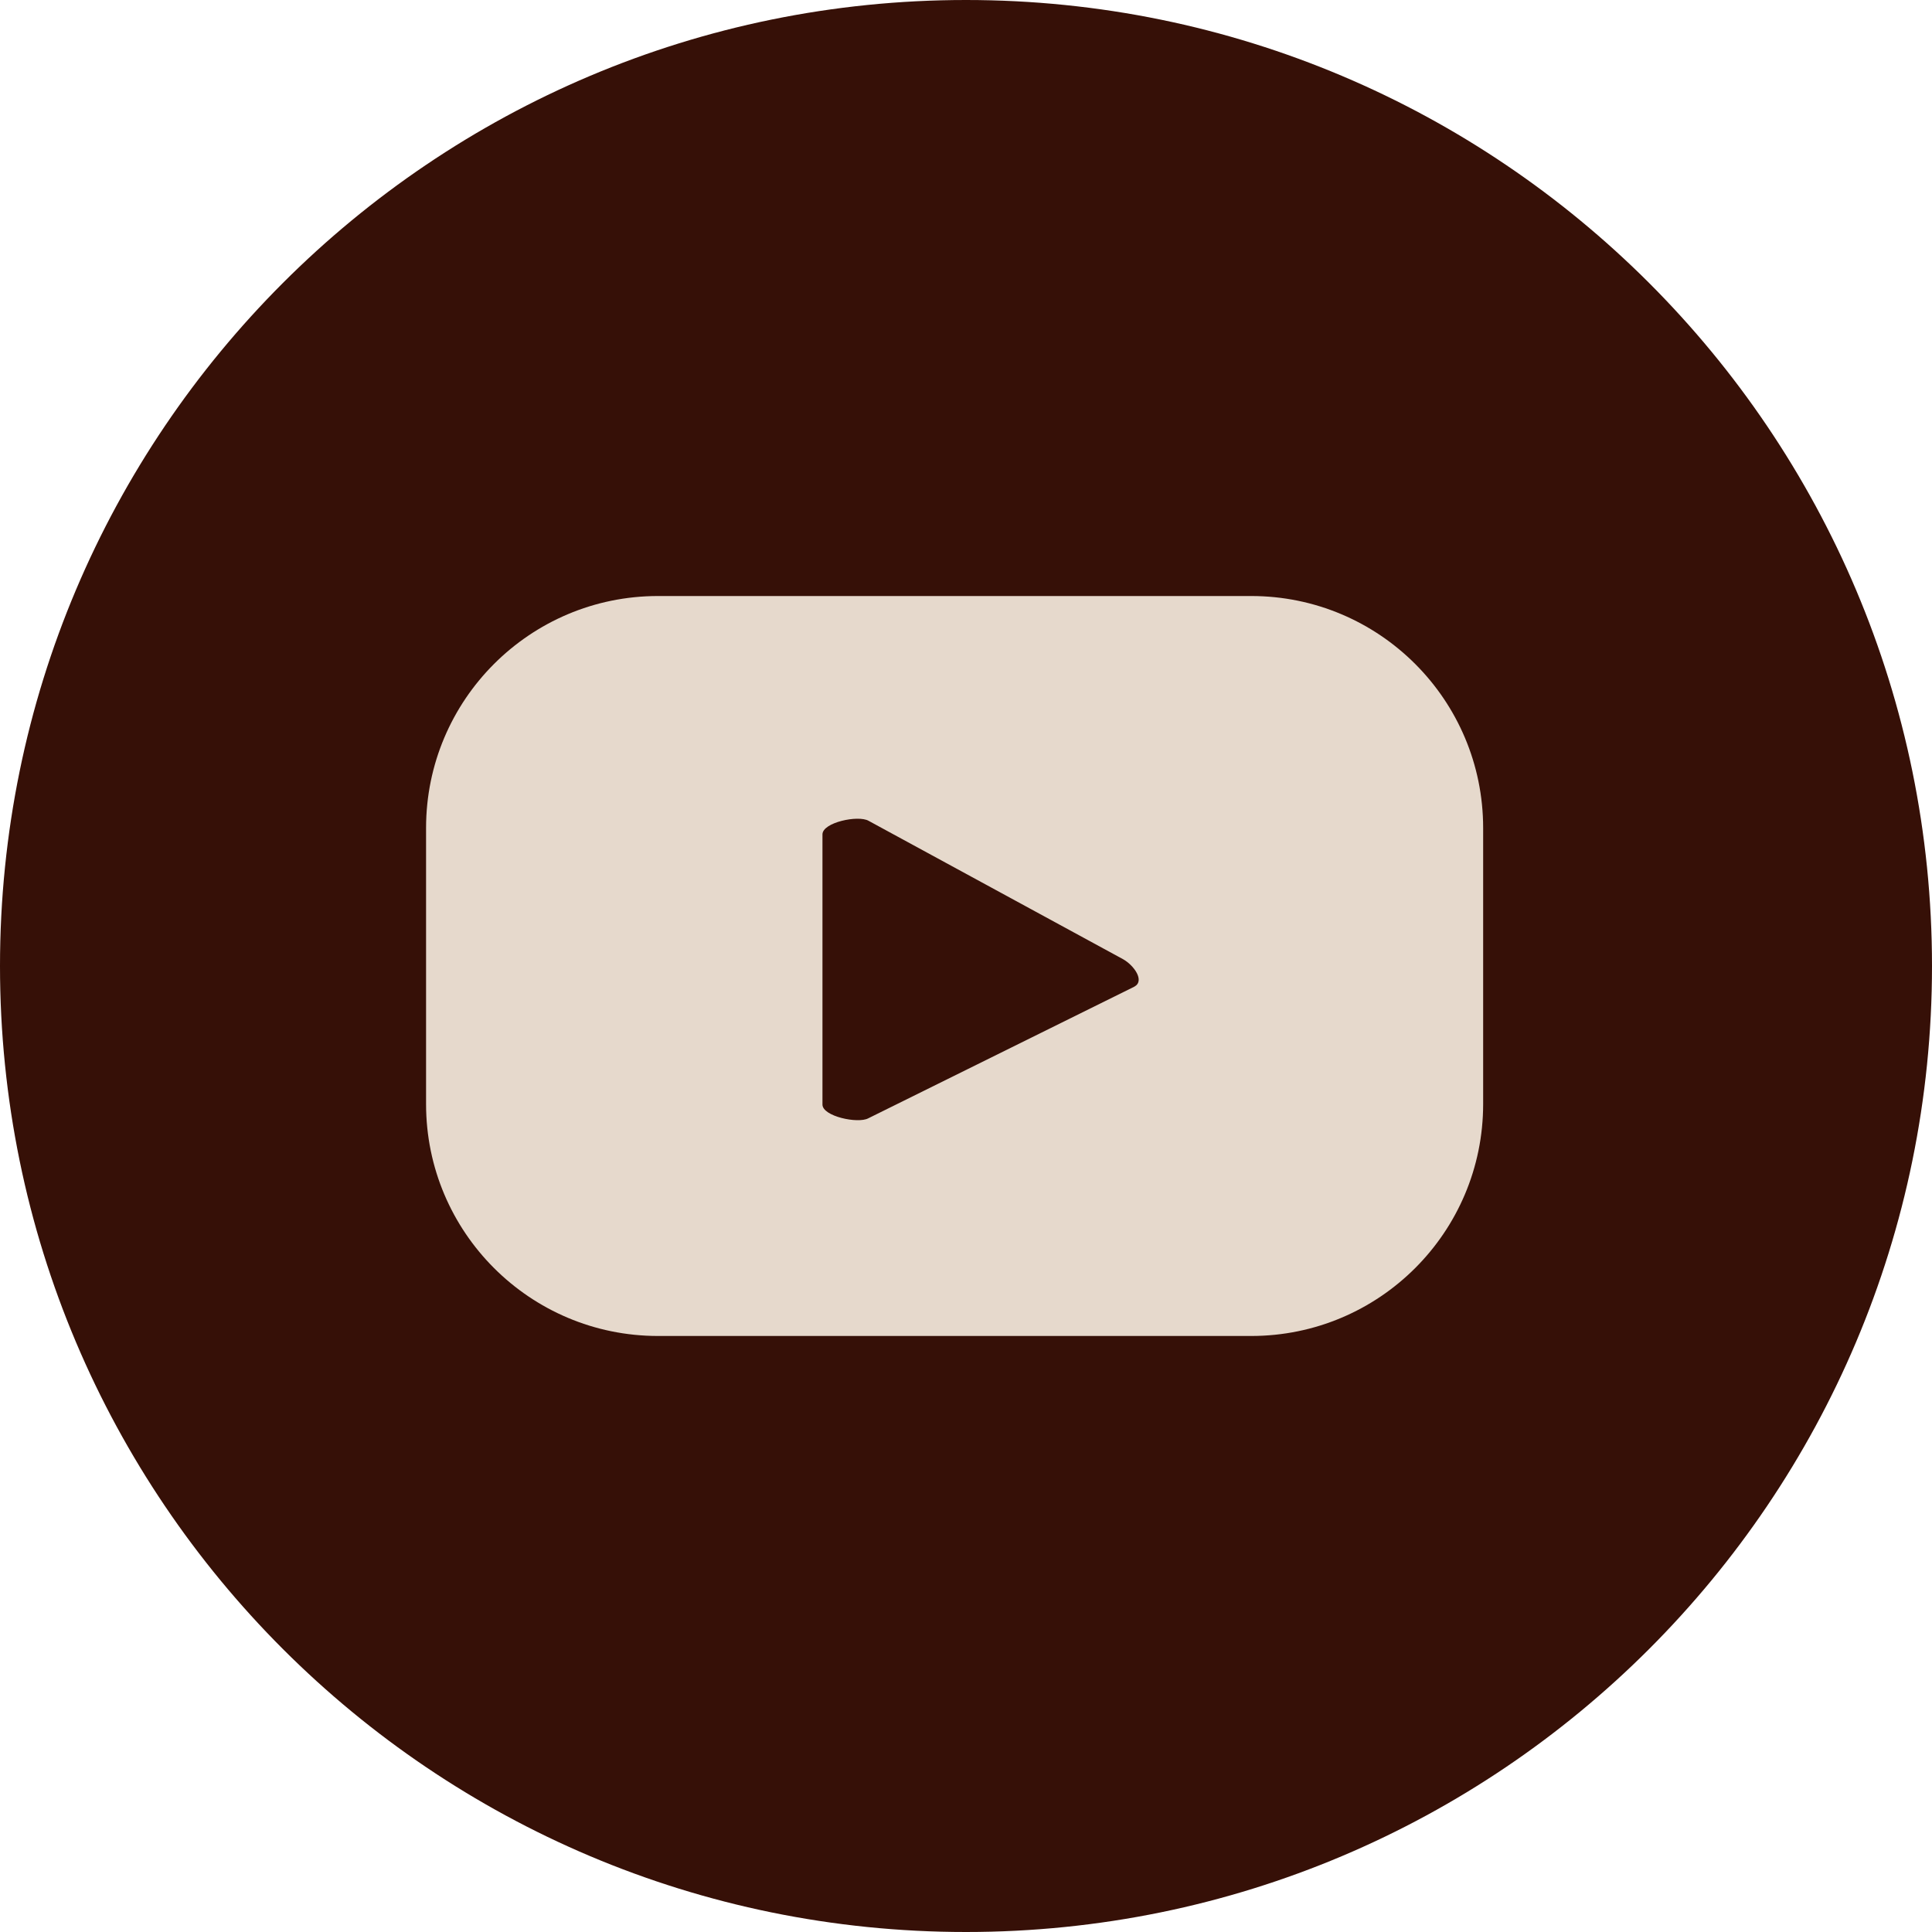 <svg width="34" height="34" viewBox="0 0 34 34" fill="none" xmlns="http://www.w3.org/2000/svg">
<path d="M17 34C26.389 34 34 26.389 34 17C34 7.611 26.389 0 17 0C7.611 0 0 7.611 0 17C0 26.389 7.611 34 17 34Z" fill="#361007"/>
<path d="M26.101 14.572C26.101 12.317 24.273 10.489 22.019 10.489H11.58C9.326 10.489 7.498 12.317 7.498 14.572V19.429C7.498 21.684 9.326 23.511 11.58 23.511H22.019C24.273 23.511 26.101 21.684 26.101 19.429V14.572ZM19.962 17.364L15.281 19.68C15.098 19.779 14.474 19.646 14.474 19.438V14.684C14.474 14.473 15.103 14.34 15.286 14.445L19.767 16.882C19.955 16.989 20.152 17.261 19.962 17.364Z" fill="#E6D9CC"/>
</svg>
